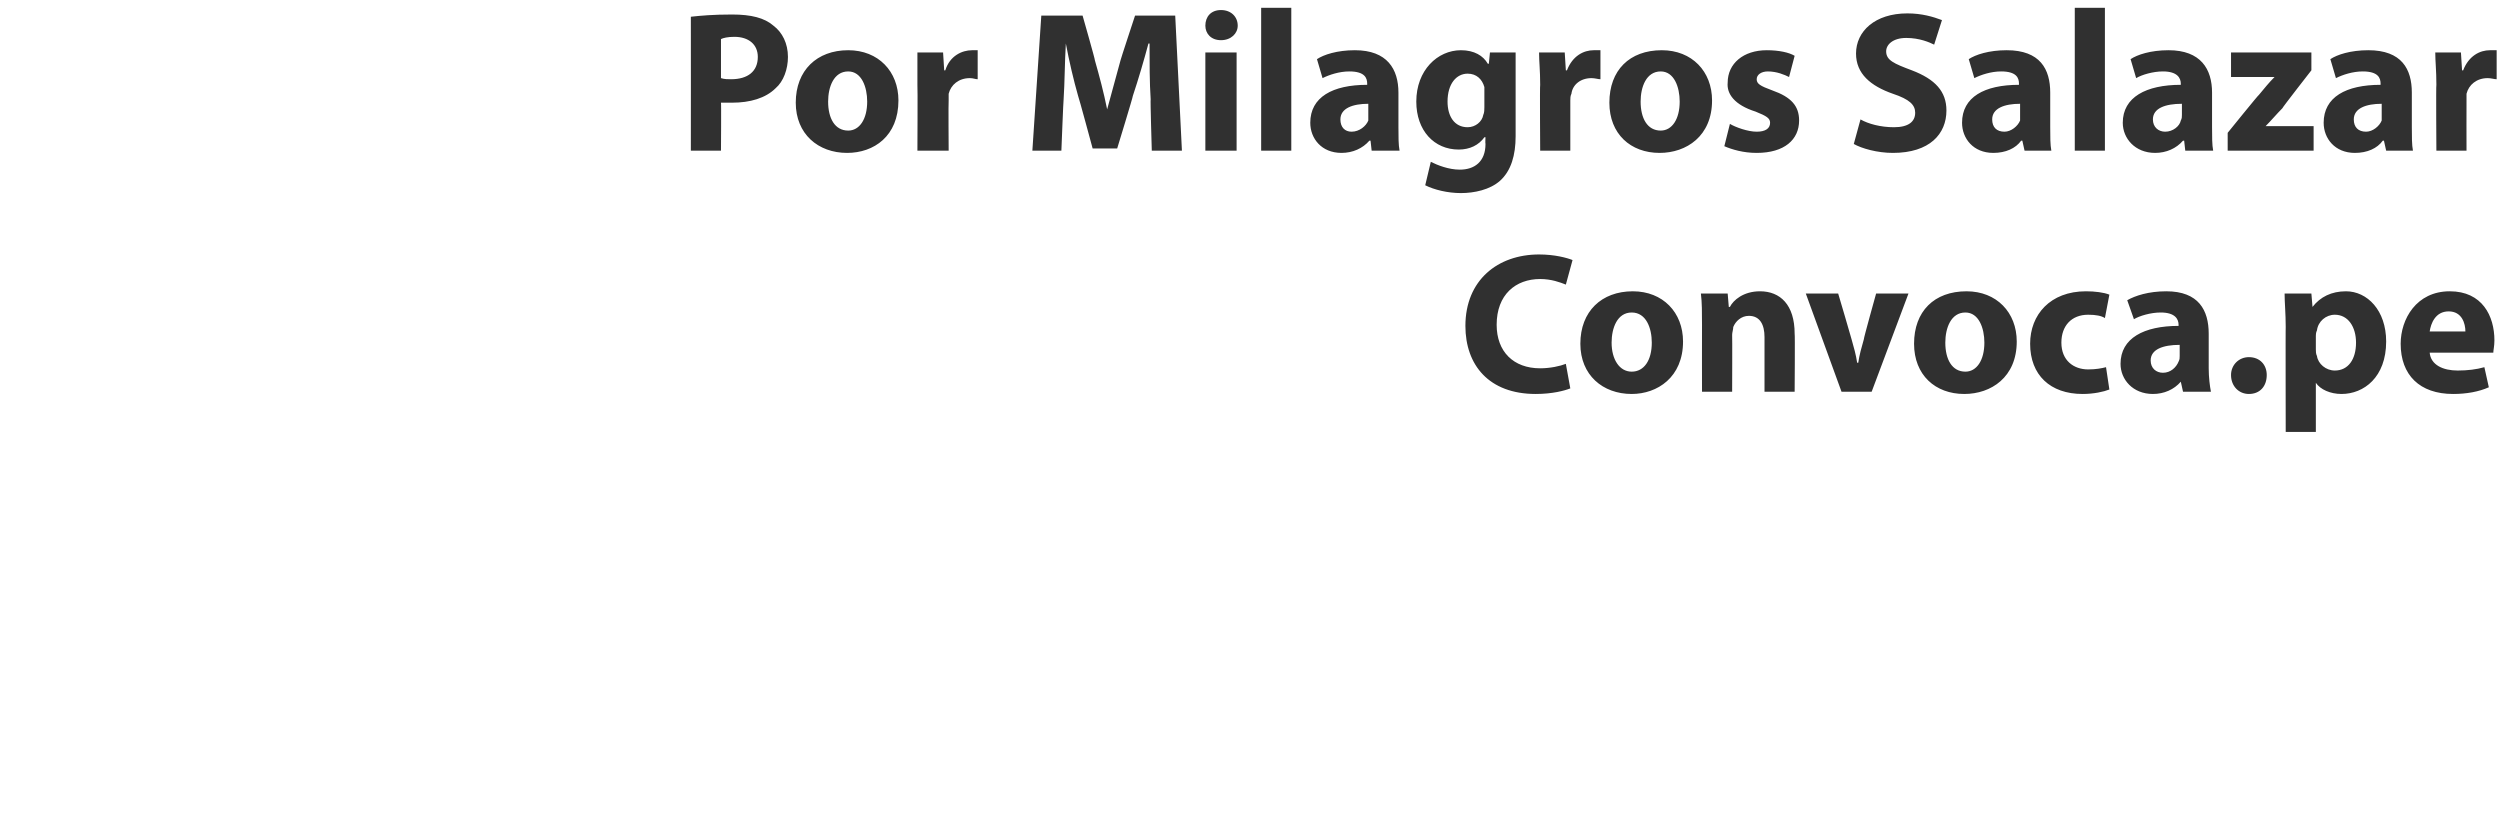 <?xml version="1.0" standalone="no"?>
<!DOCTYPE svg PUBLIC "-//W3C//DTD SVG 1.1//EN" "http://www.w3.org/Graphics/SVG/1.1/DTD/svg11.dtd">
<svg xmlns="http://www.w3.org/2000/svg" version="1.1" width="224px" height="73.5px" viewBox="0 0 224 73.5">
  <desc>Por Milagros Salazar Convoca pe</desc>
  <defs/>
  <g id="Polygon8363">
    <path d="M 140.7 34.8 C 140.2 35 139.1 35.3 137.6 35.3 C 133.4 35.3 131.3 32.7 131.3 29.2 C 131.3 25.1 134.2 22.8 137.9 22.8 C 139.3 22.8 140.4 23.1 140.9 23.3 C 140.9 23.3 140.3 25.5 140.3 25.5 C 139.8 25.3 139 25 138 25 C 135.8 25 134.1 26.4 134.1 29.1 C 134.1 31.5 135.6 33 138 33 C 138.9 33 139.8 32.8 140.3 32.6 C 140.3 32.6 140.7 34.8 140.7 34.8 Z M 150.8 30.6 C 150.8 33.8 148.5 35.3 146.2 35.3 C 143.6 35.3 141.6 33.6 141.6 30.8 C 141.6 27.9 143.5 26.1 146.3 26.1 C 149 26.1 150.8 28 150.8 30.6 Z M 144.4 30.7 C 144.4 32.2 145.1 33.3 146.2 33.3 C 147.3 33.3 148 32.3 148 30.7 C 148 29.4 147.5 28 146.2 28 C 144.9 28 144.4 29.4 144.4 30.7 Z M 152.5 29.1 C 152.5 28 152.5 27.1 152.4 26.3 C 152.41 26.3 154.8 26.3 154.8 26.3 L 154.9 27.5 C 154.9 27.5 154.97 27.5 155 27.5 C 155.3 26.9 156.2 26.1 157.7 26.1 C 159.5 26.1 160.8 27.3 160.8 29.9 C 160.84 29.88 160.8 35.1 160.8 35.1 L 158.1 35.1 C 158.1 35.1 158.1 30.22 158.1 30.2 C 158.1 29.1 157.7 28.3 156.7 28.3 C 156 28.3 155.5 28.8 155.3 29.3 C 155.3 29.5 155.2 29.8 155.2 30 C 155.22 30.02 155.2 35.1 155.2 35.1 L 152.5 35.1 C 152.5 35.1 152.49 29.11 152.5 29.1 Z M 164.7 26.3 C 164.7 26.3 165.91 30.38 165.9 30.4 C 166.1 31.1 166.3 31.8 166.4 32.5 C 166.4 32.5 166.5 32.5 166.5 32.5 C 166.6 31.8 166.8 31.1 167 30.4 C 166.96 30.38 168.1 26.3 168.1 26.3 L 171 26.3 L 167.7 35.1 L 165 35.1 L 161.8 26.3 L 164.7 26.3 Z M 180.7 30.6 C 180.7 33.8 178.4 35.3 176 35.3 C 173.4 35.3 171.5 33.6 171.5 30.8 C 171.5 27.9 173.3 26.1 176.2 26.1 C 178.9 26.1 180.7 28 180.7 30.6 Z M 174.3 30.7 C 174.3 32.2 174.9 33.3 176.1 33.3 C 177.1 33.3 177.8 32.3 177.8 30.7 C 177.8 29.4 177.3 28 176.1 28 C 174.8 28 174.3 29.4 174.3 30.7 Z M 189 34.9 C 188.5 35.1 187.6 35.3 186.6 35.3 C 183.7 35.3 181.9 33.6 181.9 30.8 C 181.9 28.2 183.7 26.1 186.9 26.1 C 187.7 26.1 188.5 26.2 189 26.4 C 189 26.4 188.6 28.5 188.6 28.5 C 188.3 28.3 187.8 28.2 187.1 28.2 C 185.6 28.2 184.7 29.2 184.7 30.7 C 184.7 32.3 185.8 33.1 187.1 33.1 C 187.8 33.1 188.3 33 188.7 32.9 C 188.7 32.9 189 34.9 189 34.9 Z M 195.6 35.1 L 195.4 34.2 C 195.4 34.2 195.38 34.22 195.4 34.2 C 194.8 34.9 193.9 35.3 192.9 35.3 C 191.1 35.3 190 34 190 32.6 C 190 30.3 192.1 29.2 195.2 29.2 C 195.2 29.2 195.2 29.1 195.2 29.1 C 195.2 28.6 194.9 28 193.6 28 C 192.7 28 191.7 28.3 191.2 28.6 C 191.2 28.6 190.6 26.9 190.6 26.9 C 191.3 26.5 192.5 26.1 194.1 26.1 C 197 26.1 197.9 27.8 197.9 29.9 C 197.9 29.9 197.9 33 197.9 33 C 197.9 33.8 198 34.6 198.1 35.1 C 198.06 35.1 195.6 35.1 195.6 35.1 Z M 195.3 30.9 C 193.8 30.9 192.7 31.3 192.7 32.3 C 192.7 33 193.2 33.4 193.8 33.4 C 194.5 33.4 195 32.9 195.2 32.4 C 195.3 32.2 195.3 32.1 195.3 31.9 C 195.3 31.9 195.3 30.9 195.3 30.9 Z M 199.9 33.6 C 199.9 32.7 200.6 32 201.5 32 C 202.5 32 203.1 32.7 203.1 33.6 C 203.1 34.6 202.5 35.3 201.5 35.3 C 200.6 35.3 199.9 34.6 199.9 33.6 Z M 204.8 29.3 C 204.8 28.1 204.7 27.1 204.7 26.3 C 204.7 26.3 207.1 26.3 207.1 26.3 L 207.2 27.5 C 207.2 27.5 207.24 27.52 207.2 27.5 C 207.9 26.6 208.9 26.1 210.2 26.1 C 212.1 26.1 213.8 27.8 213.8 30.6 C 213.8 33.8 211.8 35.3 209.8 35.3 C 208.8 35.3 207.9 34.9 207.5 34.3 C 207.55 34.29 207.5 34.3 207.5 34.3 L 207.5 38.7 L 204.8 38.7 C 204.8 38.7 204.78 29.25 204.8 29.3 Z M 207.5 31.3 C 207.5 31.5 207.5 31.7 207.6 31.9 C 207.7 32.6 208.4 33.2 209.2 33.2 C 210.4 33.2 211.1 32.2 211.1 30.7 C 211.1 29.3 210.4 28.2 209.2 28.2 C 208.4 28.2 207.7 28.8 207.6 29.6 C 207.5 29.8 207.5 30 207.5 30.1 C 207.5 30.1 207.5 31.3 207.5 31.3 Z M 217.7 31.6 C 217.8 32.7 218.9 33.2 220.2 33.2 C 221.1 33.2 221.9 33.1 222.6 32.9 C 222.6 32.9 223 34.7 223 34.7 C 222.1 35.1 221 35.3 219.8 35.3 C 216.8 35.3 215.1 33.6 215.1 30.8 C 215.1 28.6 216.5 26.1 219.5 26.1 C 222.4 26.1 223.5 28.3 223.5 30.5 C 223.5 31 223.4 31.4 223.4 31.6 C 223.4 31.6 217.7 31.6 217.7 31.6 Z M 220.9 29.7 C 220.9 29 220.6 27.9 219.4 27.9 C 218.2 27.9 217.8 29 217.7 29.7 C 217.7 29.7 220.9 29.7 220.9 29.7 Z " stroke="none" fill="#303030"/>
  </g>
  <g id="Polygon8362">
    <path d="M 61.9 1.5 C 62.8 1.4 63.9 1.3 65.6 1.3 C 67.3 1.3 68.5 1.6 69.3 2.3 C 70.1 2.9 70.6 3.9 70.6 5.1 C 70.6 6.2 70.2 7.3 69.5 7.9 C 68.6 8.8 67.2 9.2 65.6 9.2 C 65.2 9.2 64.9 9.2 64.6 9.2 C 64.63 9.16 64.6 13.5 64.6 13.5 L 61.9 13.5 C 61.9 13.5 61.91 1.53 61.9 1.5 Z M 64.6 7 C 64.9 7.1 65.2 7.1 65.5 7.1 C 67 7.1 67.9 6.4 67.9 5.1 C 67.9 4 67.1 3.3 65.8 3.3 C 65.2 3.3 64.8 3.4 64.6 3.5 C 64.6 3.5 64.6 7 64.6 7 Z M 80.5 9 C 80.5 12.2 78.3 13.7 75.9 13.7 C 73.3 13.7 71.3 12 71.3 9.2 C 71.3 6.3 73.2 4.5 76 4.5 C 78.7 4.5 80.5 6.4 80.5 9 Z M 74.2 9.1 C 74.2 10.6 74.8 11.7 76 11.7 C 77 11.7 77.7 10.7 77.7 9.1 C 77.7 7.8 77.2 6.4 76 6.4 C 74.7 6.4 74.2 7.8 74.2 9.1 Z M 82.2 7.6 C 82.2 6.3 82.2 5.5 82.2 4.7 C 82.16 4.7 84.5 4.7 84.5 4.7 L 84.6 6.3 C 84.6 6.3 84.68 6.32 84.7 6.3 C 85.1 5 86.2 4.5 87.1 4.5 C 87.3 4.5 87.4 4.5 87.6 4.5 C 87.6 4.5 87.6 7.1 87.6 7.1 C 87.4 7.1 87.2 7 86.9 7 C 85.9 7 85.2 7.6 85 8.4 C 85 8.6 85 8.8 85 9 C 84.97 9.04 85 13.5 85 13.5 L 82.2 13.5 C 82.2 13.5 82.23 7.6 82.2 7.6 Z M 103.1 8.9 C 103 7.4 103 5.6 103 3.9 C 103 3.9 102.9 3.9 102.9 3.9 C 102.5 5.4 102 7.1 101.5 8.6 C 101.55 8.57 100.1 13.3 100.1 13.3 L 97.9 13.3 C 97.9 13.3 96.63 8.6 96.6 8.6 C 96.2 7.2 95.8 5.5 95.5 3.9 C 95.5 3.9 95.5 3.9 95.5 3.9 C 95.4 5.5 95.4 7.4 95.3 8.9 C 95.28 8.89 95.1 13.5 95.1 13.5 L 92.5 13.5 L 93.3 1.4 L 97 1.4 C 97 1.4 98.15 5.42 98.1 5.4 C 98.5 6.8 98.9 8.3 99.2 9.8 C 99.2 9.8 99.2 9.8 99.2 9.8 C 99.6 8.4 100 6.8 100.4 5.4 C 100.38 5.4 101.7 1.4 101.7 1.4 L 105.3 1.4 L 105.9 13.5 L 103.2 13.5 C 103.2 13.5 103.06 8.86 103.1 8.9 Z M 108 13.5 L 108 4.7 L 110.8 4.7 L 110.8 13.5 L 108 13.5 Z M 110.9 2.3 C 110.9 3 110.3 3.6 109.4 3.6 C 108.5 3.6 108 3 108 2.3 C 108 1.5 108.5 0.9 109.4 0.9 C 110.3 0.9 110.9 1.5 110.9 2.3 Z M 113 0.7 L 115.7 0.7 L 115.7 13.5 L 113 13.5 L 113 0.7 Z M 122.9 13.5 L 122.8 12.6 C 122.8 12.6 122.72 12.62 122.7 12.6 C 122.1 13.3 121.2 13.7 120.2 13.7 C 118.4 13.7 117.4 12.4 117.4 11 C 117.4 8.7 119.4 7.6 122.5 7.6 C 122.5 7.6 122.5 7.5 122.5 7.5 C 122.5 7 122.3 6.4 120.9 6.4 C 120 6.4 119.1 6.7 118.5 7 C 118.5 7 118 5.3 118 5.3 C 118.6 4.9 119.8 4.5 121.4 4.5 C 124.3 4.5 125.3 6.2 125.3 8.3 C 125.3 8.3 125.3 11.4 125.3 11.4 C 125.3 12.2 125.3 13 125.4 13.5 C 125.4 13.5 122.9 13.5 122.9 13.5 Z M 122.6 9.3 C 121.2 9.3 120.1 9.7 120.1 10.7 C 120.1 11.4 120.5 11.8 121.1 11.8 C 121.8 11.8 122.4 11.3 122.6 10.8 C 122.6 10.6 122.6 10.5 122.6 10.3 C 122.6 10.3 122.6 9.3 122.6 9.3 Z M 135.8 4.7 C 135.8 5.3 135.8 6 135.8 7.3 C 135.8 7.3 135.8 12.2 135.8 12.2 C 135.8 13.9 135.4 15.3 134.4 16.2 C 133.5 17 132.1 17.3 130.9 17.3 C 129.7 17.3 128.5 17 127.7 16.6 C 127.7 16.6 128.2 14.5 128.2 14.5 C 128.8 14.8 129.8 15.2 130.8 15.2 C 132.1 15.2 133.1 14.5 133.1 12.9 C 133.07 12.85 133.1 12.3 133.1 12.3 C 133.1 12.3 133.03 12.28 133 12.3 C 132.5 13 131.7 13.4 130.7 13.4 C 128.5 13.4 126.9 11.7 126.9 9.1 C 126.9 6.3 128.8 4.5 130.9 4.5 C 132.1 4.5 132.9 5 133.3 5.7 C 133.34 5.74 133.4 5.7 133.4 5.7 L 133.5 4.7 C 133.5 4.7 135.84 4.7 135.8 4.7 Z M 133 8.3 C 133 8.1 133 7.9 133 7.8 C 132.8 7.1 132.3 6.6 131.5 6.6 C 130.5 6.6 129.7 7.5 129.7 9.1 C 129.7 10.4 130.3 11.4 131.5 11.4 C 132.2 11.4 132.8 10.9 132.9 10.3 C 133 10.1 133 9.8 133 9.6 C 133 9.6 133 8.3 133 8.3 Z M 138 7.6 C 138 6.3 137.9 5.5 137.9 4.7 C 137.89 4.7 140.2 4.7 140.2 4.7 L 140.3 6.3 C 140.3 6.3 140.41 6.32 140.4 6.3 C 140.9 5 141.9 4.5 142.8 4.5 C 143 4.5 143.2 4.5 143.4 4.5 C 143.4 4.5 143.4 7.1 143.4 7.1 C 143.2 7.1 142.9 7 142.6 7 C 141.6 7 140.9 7.6 140.8 8.4 C 140.7 8.6 140.7 8.8 140.7 9 C 140.7 9.04 140.7 13.5 140.7 13.5 L 138 13.5 C 138 13.5 137.96 7.6 138 7.6 Z M 153.4 9 C 153.4 12.2 151.1 13.7 148.7 13.7 C 146.1 13.7 144.2 12 144.2 9.2 C 144.2 6.3 146 4.5 148.9 4.5 C 151.6 4.5 153.4 6.4 153.4 9 Z M 147 9.1 C 147 10.6 147.6 11.7 148.8 11.7 C 149.8 11.7 150.5 10.7 150.5 9.1 C 150.5 7.8 150 6.4 148.8 6.4 C 147.5 6.4 147 7.8 147 9.1 Z M 155 11.1 C 155.5 11.4 156.6 11.8 157.4 11.8 C 158.2 11.8 158.6 11.5 158.6 11 C 158.6 10.6 158.3 10.4 157.3 10 C 155.4 9.4 154.7 8.4 154.8 7.4 C 154.8 5.7 156.2 4.5 158.3 4.5 C 159.4 4.5 160.3 4.7 160.8 5 C 160.8 5 160.3 6.9 160.3 6.9 C 159.9 6.7 159.2 6.4 158.4 6.4 C 157.8 6.4 157.4 6.7 157.4 7.1 C 157.4 7.5 157.7 7.7 158.8 8.1 C 160.5 8.7 161.2 9.5 161.2 10.8 C 161.2 12.5 159.9 13.7 157.4 13.7 C 156.2 13.7 155.2 13.4 154.5 13.1 C 154.5 13.1 155 11.1 155 11.1 Z M 166.7 10.7 C 167.4 11.1 168.5 11.4 169.7 11.4 C 171 11.4 171.6 10.9 171.6 10.1 C 171.6 9.4 171.1 8.9 169.6 8.4 C 167.6 7.7 166.3 6.6 166.3 4.8 C 166.3 2.8 168 1.2 170.9 1.2 C 172.2 1.2 173.2 1.5 174 1.8 C 174 1.8 173.3 4 173.3 4 C 172.9 3.8 172 3.4 170.8 3.4 C 169.6 3.4 169 4 169 4.6 C 169 5.4 169.7 5.7 171.3 6.3 C 173.4 7.1 174.4 8.2 174.4 9.9 C 174.4 12 172.9 13.7 169.6 13.7 C 168.2 13.7 166.8 13.3 166.1 12.9 C 166.1 12.9 166.7 10.7 166.7 10.7 Z M 181.4 13.5 L 181.2 12.6 C 181.2 12.6 181.14 12.62 181.1 12.6 C 180.6 13.3 179.7 13.7 178.6 13.7 C 176.8 13.7 175.8 12.4 175.8 11 C 175.8 8.7 177.8 7.6 180.9 7.6 C 180.9 7.6 180.9 7.5 180.9 7.5 C 180.9 7 180.7 6.4 179.3 6.4 C 178.4 6.4 177.5 6.7 176.9 7 C 176.9 7 176.4 5.3 176.4 5.3 C 177 4.9 178.2 4.5 179.8 4.5 C 182.8 4.5 183.7 6.2 183.7 8.3 C 183.7 8.3 183.7 11.4 183.7 11.4 C 183.7 12.2 183.7 13 183.8 13.5 C 183.82 13.5 181.4 13.5 181.4 13.5 Z M 181 9.3 C 179.6 9.3 178.5 9.7 178.5 10.7 C 178.5 11.4 178.9 11.8 179.6 11.8 C 180.2 11.8 180.8 11.3 181 10.8 C 181 10.6 181 10.5 181 10.3 C 181 10.3 181 9.3 181 9.3 Z M 185.9 0.7 L 188.6 0.7 L 188.6 13.5 L 185.9 13.5 L 185.9 0.7 Z M 195.8 13.5 L 195.7 12.6 C 195.7 12.6 195.6 12.62 195.6 12.6 C 195 13.3 194.1 13.7 193.1 13.7 C 191.3 13.7 190.2 12.4 190.2 11 C 190.2 8.7 192.3 7.6 195.4 7.6 C 195.4 7.6 195.4 7.5 195.4 7.5 C 195.4 7 195.1 6.4 193.8 6.4 C 192.9 6.4 191.9 6.7 191.4 7 C 191.4 7 190.9 5.3 190.9 5.3 C 191.5 4.9 192.7 4.5 194.3 4.5 C 197.2 4.5 198.2 6.2 198.2 8.3 C 198.2 8.3 198.2 11.4 198.2 11.4 C 198.2 12.2 198.2 13 198.3 13.5 C 198.28 13.5 195.8 13.5 195.8 13.5 Z M 195.5 9.3 C 194 9.3 192.9 9.7 192.9 10.7 C 192.9 11.4 193.4 11.8 194 11.8 C 194.7 11.8 195.3 11.3 195.4 10.8 C 195.5 10.6 195.5 10.5 195.5 10.3 C 195.5 10.3 195.5 9.3 195.5 9.3 Z M 199.6 11.9 C 199.6 11.9 202.38 8.46 202.4 8.5 C 202.9 7.9 203.3 7.4 203.8 6.9 C 203.79 6.89 203.8 6.9 203.8 6.9 L 199.9 6.9 L 199.9 4.7 L 207.1 4.7 L 207.1 6.3 C 207.1 6.3 204.47 9.67 204.5 9.7 C 204 10.2 203.5 10.8 203 11.3 C 203.03 11.29 203 11.3 203 11.3 L 207.3 11.3 L 207.3 13.5 L 199.6 13.5 L 199.6 11.9 Z M 213.8 13.5 L 213.6 12.6 C 213.6 12.6 213.54 12.62 213.5 12.6 C 213 13.3 212.1 13.7 211 13.7 C 209.2 13.7 208.2 12.4 208.2 11 C 208.2 8.7 210.2 7.6 213.3 7.6 C 213.3 7.6 213.3 7.5 213.3 7.5 C 213.3 7 213.1 6.4 211.7 6.4 C 210.8 6.4 209.9 6.7 209.3 7 C 209.3 7 208.8 5.3 208.8 5.3 C 209.4 4.9 210.6 4.5 212.2 4.5 C 215.2 4.5 216.1 6.2 216.1 8.3 C 216.1 8.3 216.1 11.4 216.1 11.4 C 216.1 12.2 216.1 13 216.2 13.5 C 216.22 13.5 213.8 13.5 213.8 13.5 Z M 213.4 9.3 C 212 9.3 210.9 9.7 210.9 10.7 C 210.9 11.4 211.3 11.8 212 11.8 C 212.6 11.8 213.2 11.3 213.4 10.8 C 213.4 10.6 213.4 10.5 213.4 10.3 C 213.4 10.3 213.4 9.3 213.4 9.3 Z M 218.3 7.6 C 218.3 6.3 218.2 5.5 218.2 4.7 C 218.19 4.7 220.5 4.7 220.5 4.7 L 220.6 6.3 C 220.6 6.3 220.71 6.32 220.7 6.3 C 221.2 5 222.2 4.5 223.1 4.5 C 223.3 4.5 223.5 4.5 223.7 4.5 C 223.7 4.5 223.7 7.1 223.7 7.1 C 223.5 7.1 223.2 7 222.9 7 C 221.9 7 221.2 7.6 221 8.4 C 221 8.6 221 8.8 221 9 C 220.99 9.04 221 13.5 221 13.5 L 218.3 13.5 C 218.3 13.5 218.26 7.6 218.3 7.6 Z " stroke="none" fill="#303030"/>
  </g>
</svg>